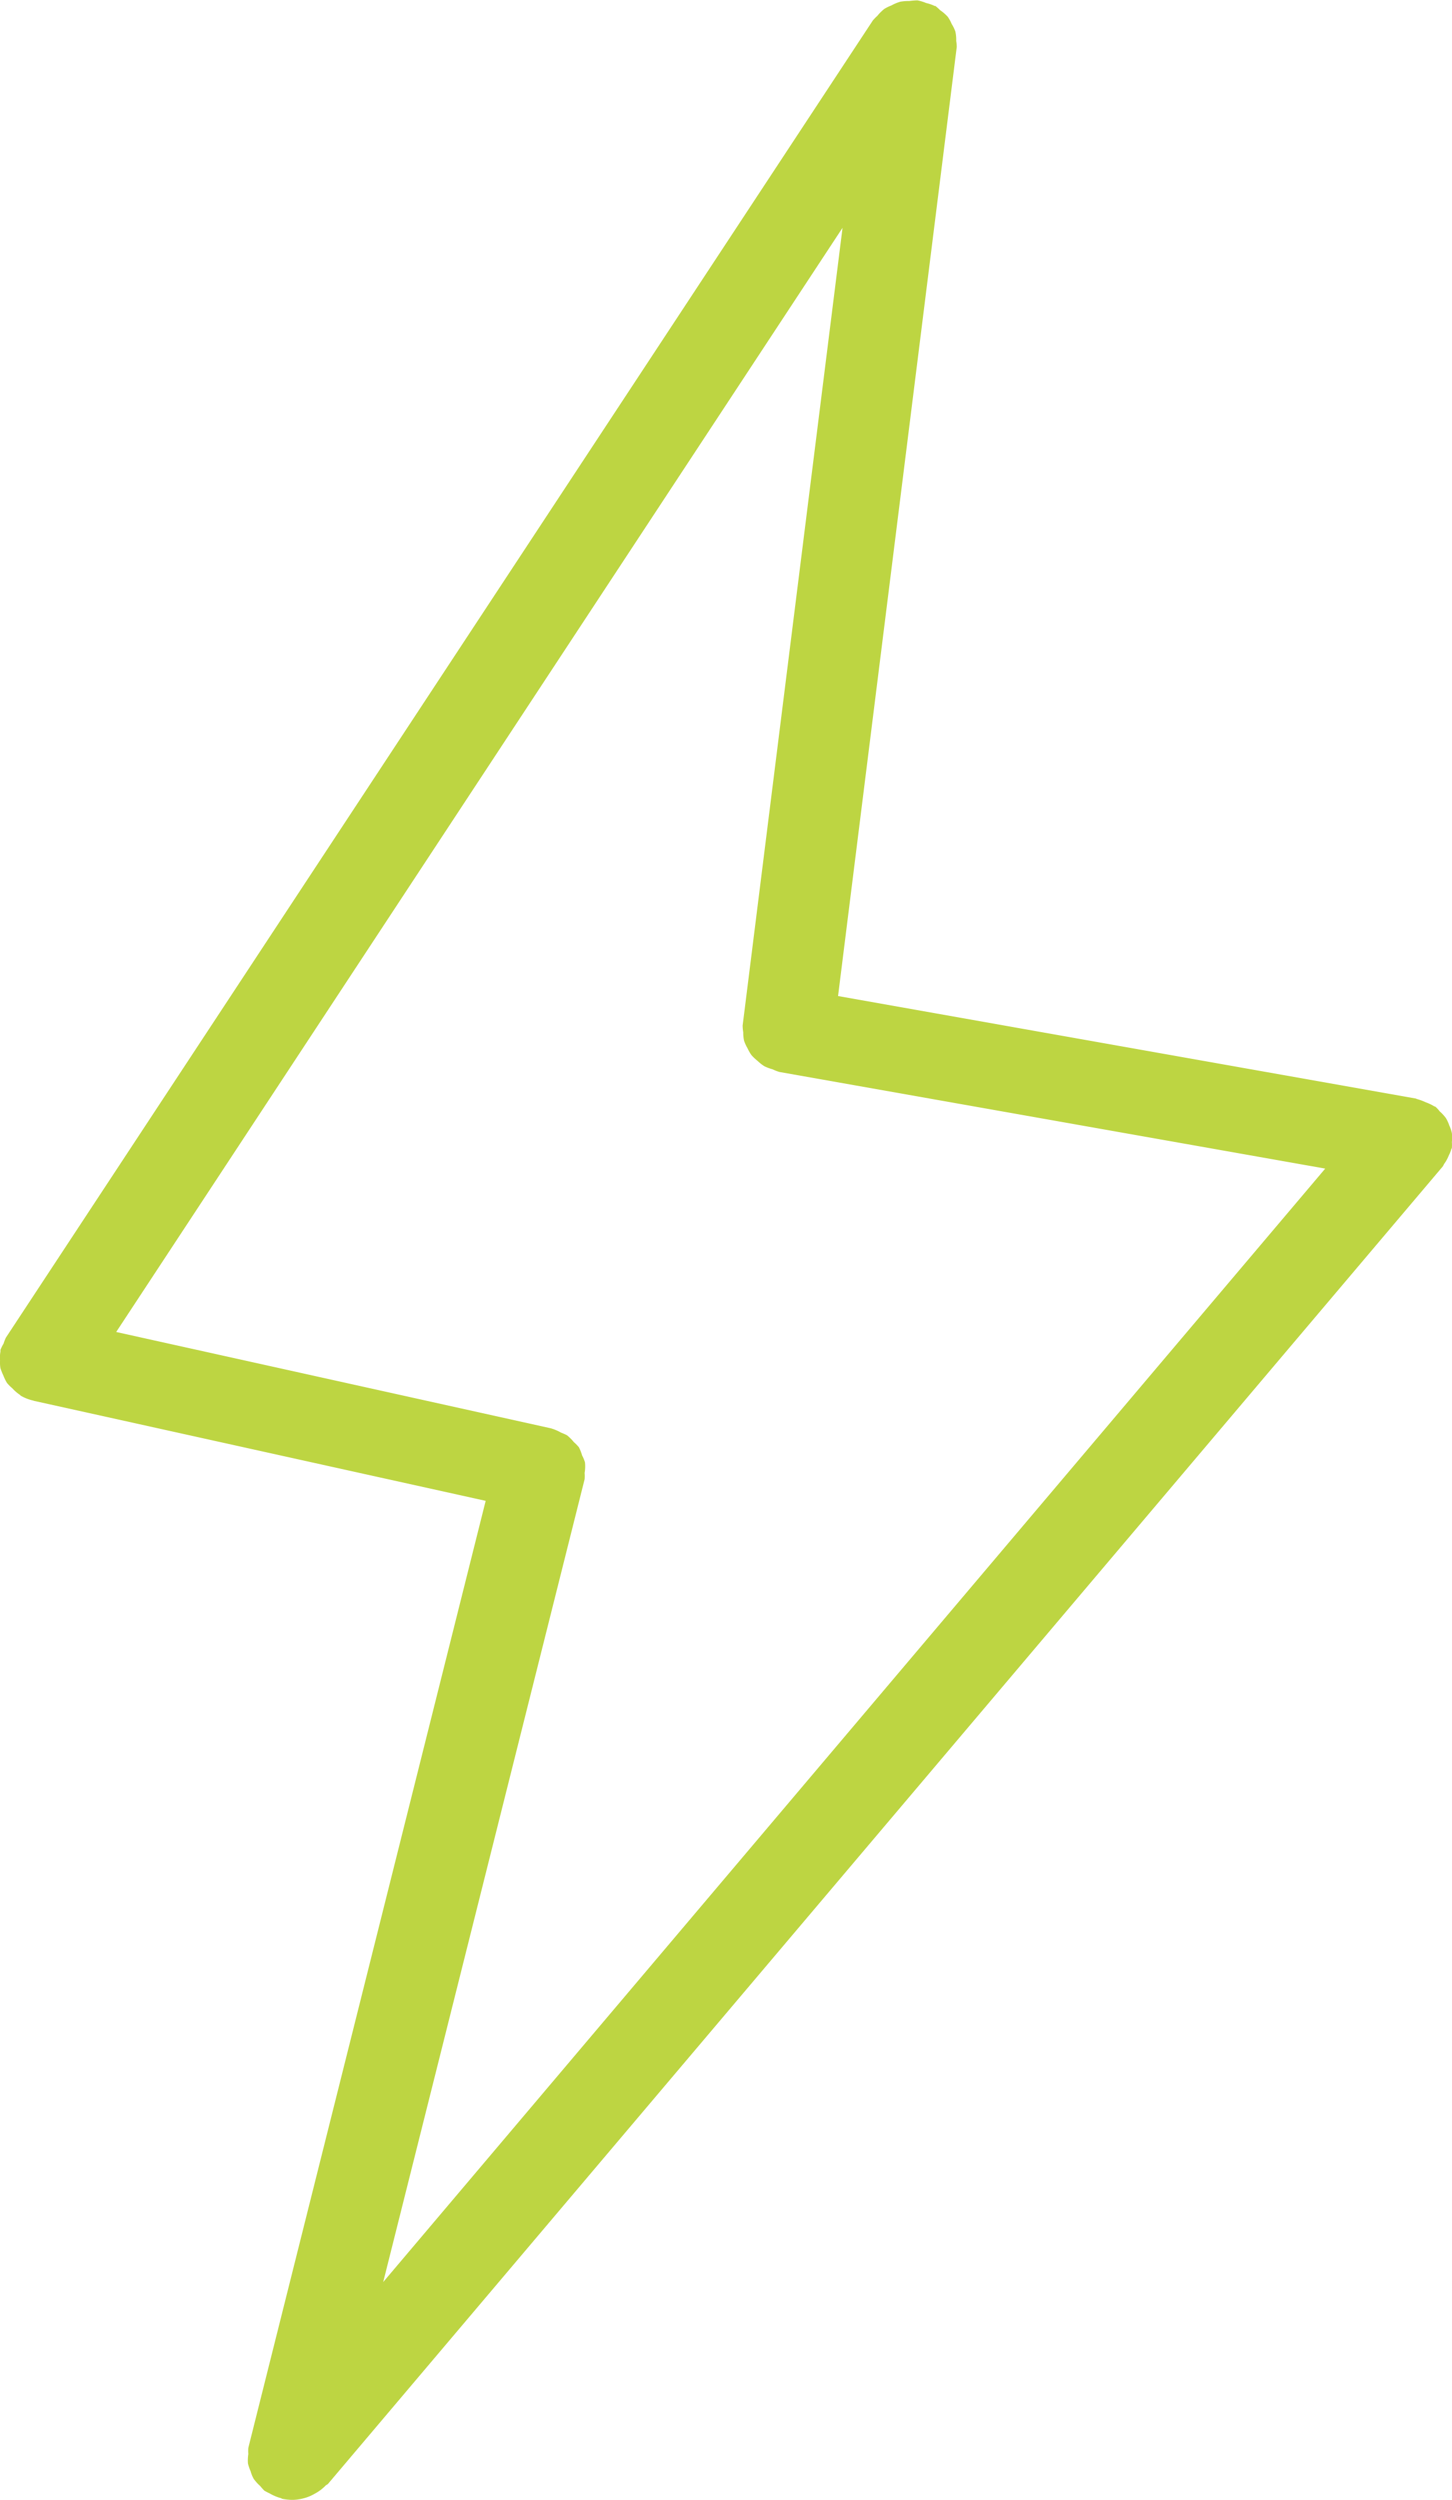 <svg xmlns="http://www.w3.org/2000/svg" width="35" height="60.252" viewBox="0 0 35 60.252"><g id="Gruppe_10" data-name="Gruppe 10" transform="translate(0.001 15.291)"><path id="Pfad_38" data-name="Pfad 38" d="M0,17.5a.88.88,0,0,0,.009.184,1.4,1.4,0,0,0,.071.178,1.077,1.077,0,0,0,.088.18,1.042,1.042,0,0,0,.129.129.994.994,0,0,0,.174.152c.013.006.019.019.032.028a1.074,1.074,0,0,0,.3.116.032.032,0,0,0,.015.006l10.888,2.41L5.985,43.707a.885.885,0,0,0,0,.15,1.009,1.009,0,0,0-.009.227.96.96,0,0,0,.064.187.79.79,0,0,0,.073.182,1.051,1.051,0,0,0,.161.178,1.214,1.214,0,0,0,.1.112.076.076,0,0,1,.019.009.922.922,0,0,0,.1.051,1.141,1.141,0,0,0,.264.114c.015,0,.028.015.043.019a1.373,1.373,0,0,0,.244.026h.006a1.119,1.119,0,0,0,.42-.09,1,1,0,0,0,.107-.054,1.046,1.046,0,0,0,.27-.2c.017-.017.043-.024.06-.043L34.779,12.82a.384.384,0,0,0,.026-.051.944.944,0,0,0,.118-.214.9.9,0,0,0,.056-.135c0-.015.013-.026.017-.043a1.071,1.071,0,0,0,0-.144.878.878,0,0,0,0-.212.779.779,0,0,0-.062-.184.891.891,0,0,0-.081-.178.981.981,0,0,0-.15-.163.8.8,0,0,0-.1-.109c-.013-.009-.026-.009-.039-.017a1.117,1.117,0,0,0-.2-.094,1.313,1.313,0,0,0-.2-.075c-.013,0-.026-.013-.041-.015L20.2,8.716l2.861-22.873a.881.881,0,0,0-.013-.148.915.915,0,0,0-.021-.229,1,1,0,0,0-.088-.18.96.96,0,0,0-.094-.172,1.038,1.038,0,0,0-.187-.161.966.966,0,0,0-.112-.1c-.006,0-.011,0-.017,0a.933.933,0,0,0-.206-.071,1.015,1.015,0,0,0-.208-.064c-.006,0-.011,0-.017,0a1.748,1.748,0,0,0-.18.015,1.213,1.213,0,0,0-.217.017,1.1,1.1,0,0,0-.219.092,1.037,1.037,0,0,0-.163.079,1.1,1.1,0,0,0-.174.172,1.24,1.24,0,0,0-.105.107L.143,16.946a.961.961,0,0,0-.058.148.981.981,0,0,0-.075.15c0,.015,0,.028,0,.043A.784.784,0,0,0,0,17.5ZM17.9,9.426a1.075,1.075,0,0,0,.015.165.924.924,0,0,0,.019.2.891.891,0,0,0,.081.178,1.055,1.055,0,0,0,.1.174,1.267,1.267,0,0,0,.146.137,1.046,1.046,0,0,0,.161.127,1.162,1.162,0,0,0,.2.075,1.1,1.1,0,0,0,.165.064l13.156,2.329L9.236,39.712l4.855-19.35h0v0a.916.916,0,0,0,0-.152.916.916,0,0,0,.009-.253.859.859,0,0,0-.069-.167,1.054,1.054,0,0,0-.079-.2,1.078,1.078,0,0,0-.12-.122,1.093,1.093,0,0,0-.165-.165,1.263,1.263,0,0,0-.144-.064,1.111,1.111,0,0,0-.249-.105L2.8,16.813,20.308-9.8Z" transform="translate(0)" fill="#bdd542"></path></g></svg>